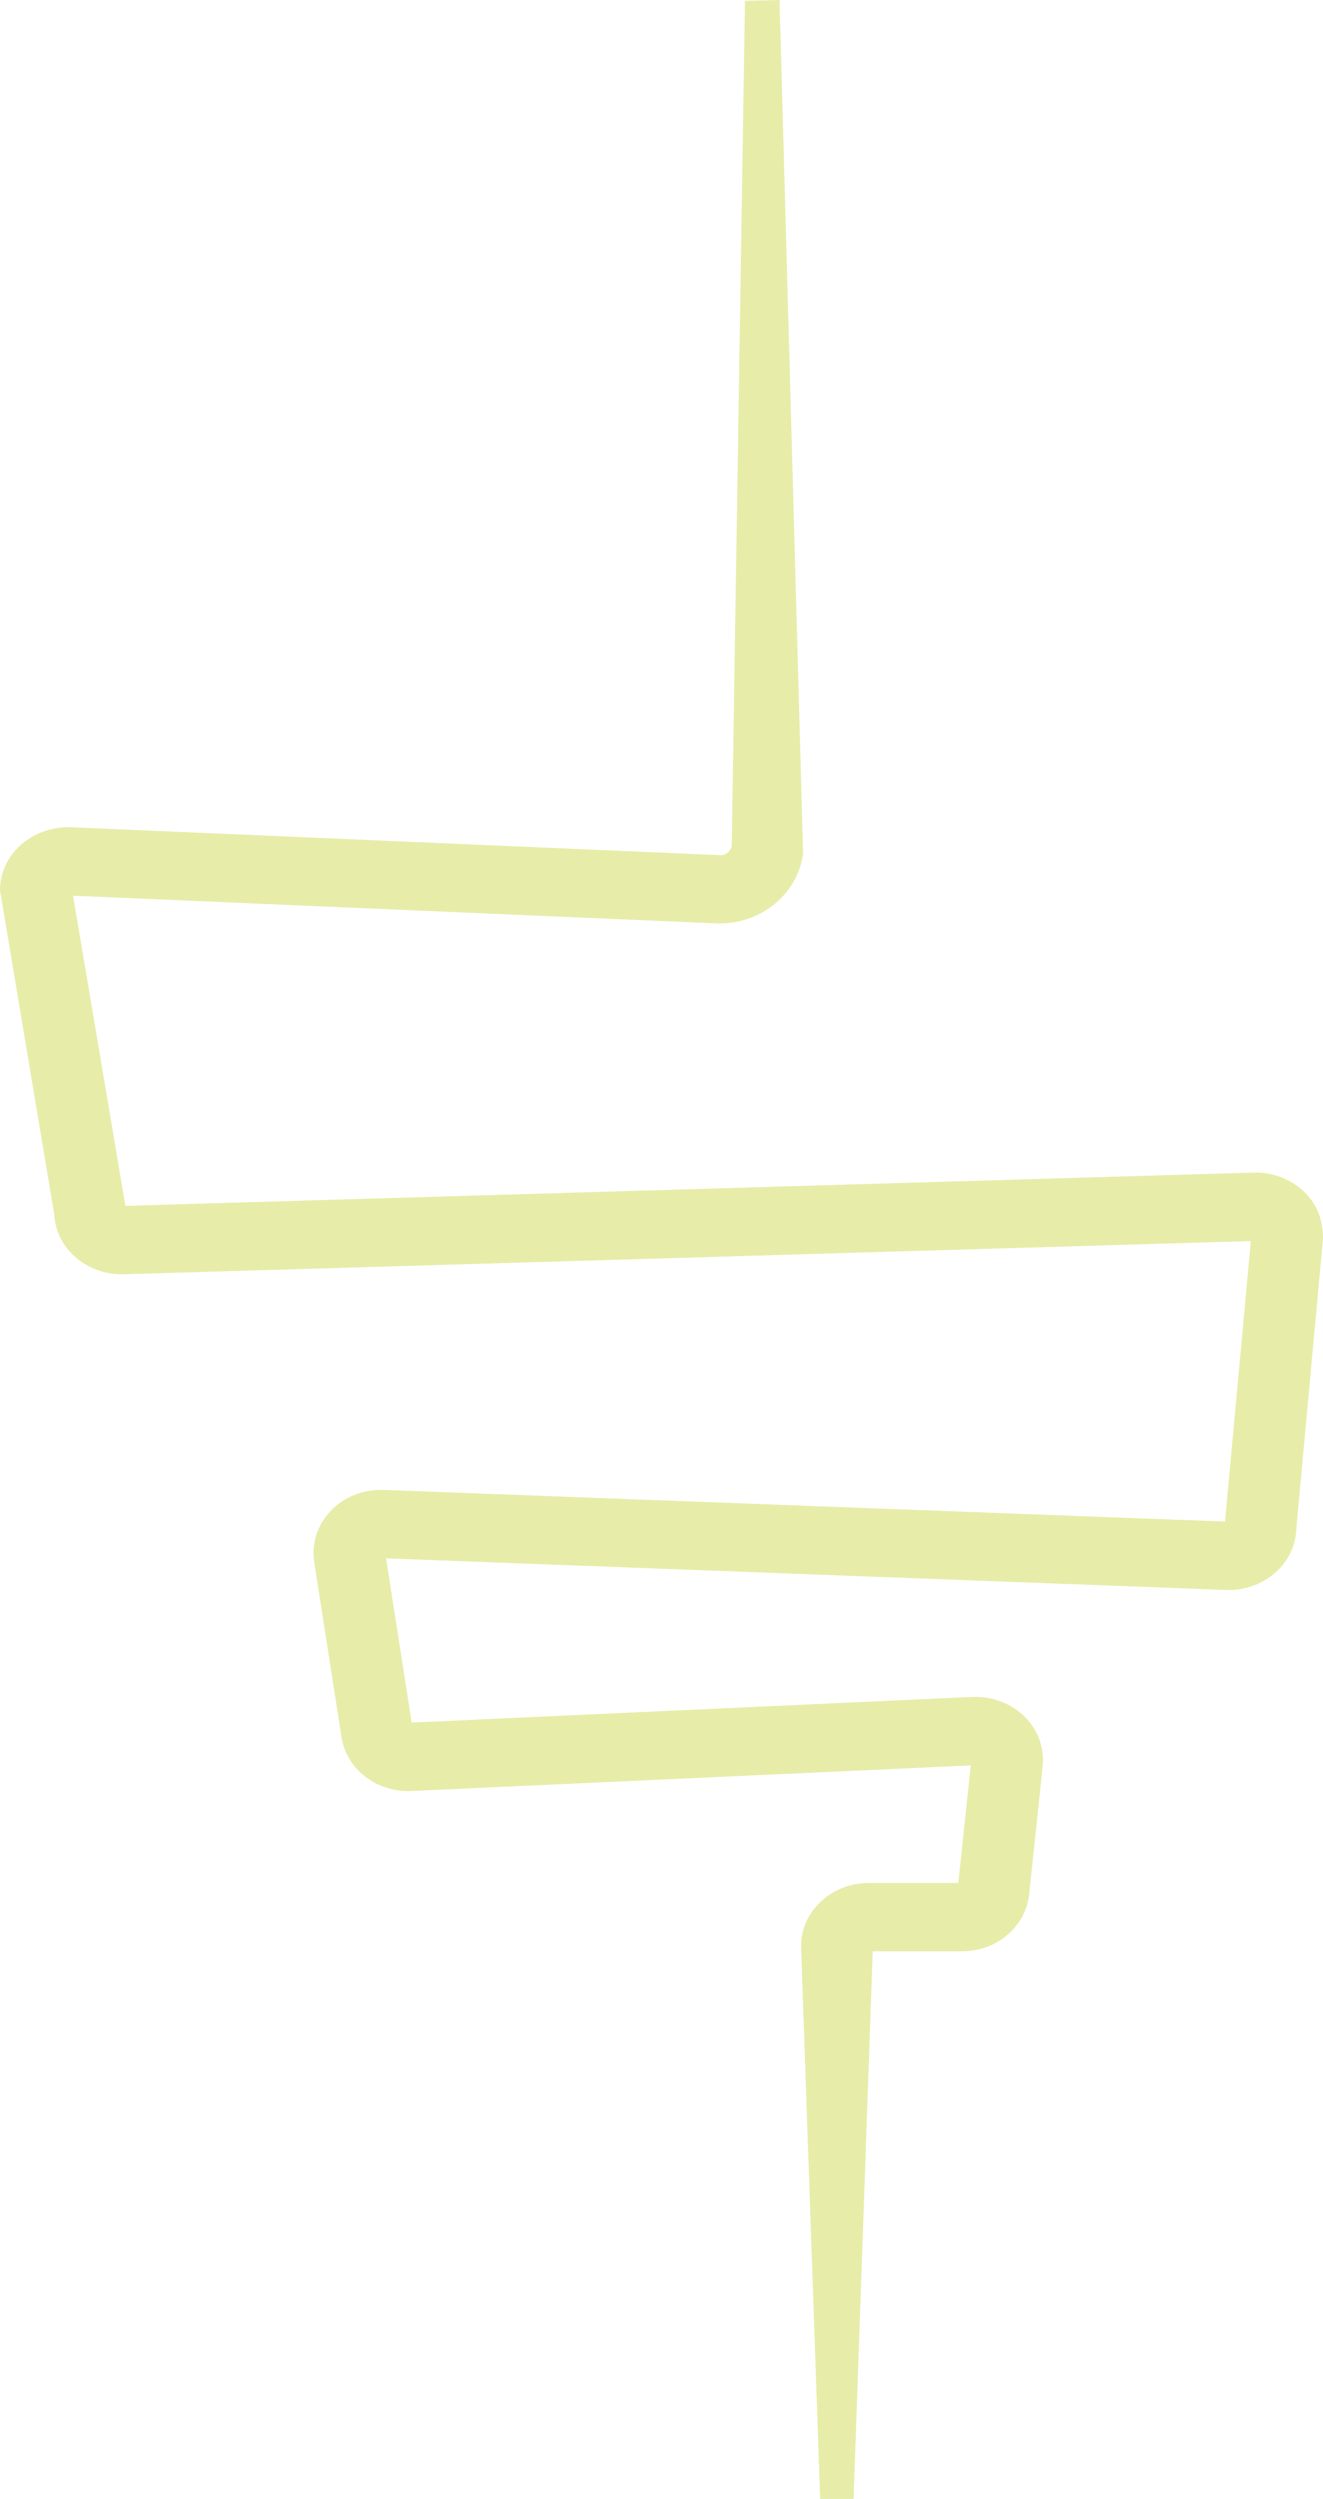<svg viewBox="0 0 394 744" xmlns="http://www.w3.org/2000/svg"><path d="M373.281 349.117l-335.936 9.905-15.586-92.34 192.331 8.277c12.915.011 23.49-8.964 25.085-20.864L232.147 0l-10.292.257-3.949 251.706c-.365 1.333-1.556 2.584-3.178 2.66l-194.126-8.355C9.025 246.257 0 254.692 0 265.06l16.155 96.506c.251 4.697 2.34 9.073 5.946 12.404 3.909 3.607 9.286 5.567 14.786 5.42l335.621-9.891-7.687 83.513-250.334-9.411c-6.13-.293-11.978 2.004-16.05 6.291-3.952 4.155-5.726 9.695-4.865 15.197l8.123 52.082c1.504 9.636 10.503 16.559 20.894 16.066l166.51-7.615-3.707 35.003h-26.714c-11.093 0-20.12 8.435-20.12 18.8L244.253 744h9.954l5.698-163.03h26.562c10.313 0 18.913-7.227 20.016-16.888l4.03-38.077c.616-5.39-1.288-10.765-5.218-14.745-4.054-4.103-9.803-6.294-15.773-6.029l-166.916 7.634-7.628-48.89 249.96 9.4c5.55.266 11.033-1.668 15.025-5.29 3.8-3.449 5.948-8.03 6.093-12.958L394 368.8c.043-5.954-2.077-10.702-5.932-14.26-3.906-3.607-9.293-5.587-14.786-5.422z" fill="#E7EDA9"/></svg>
